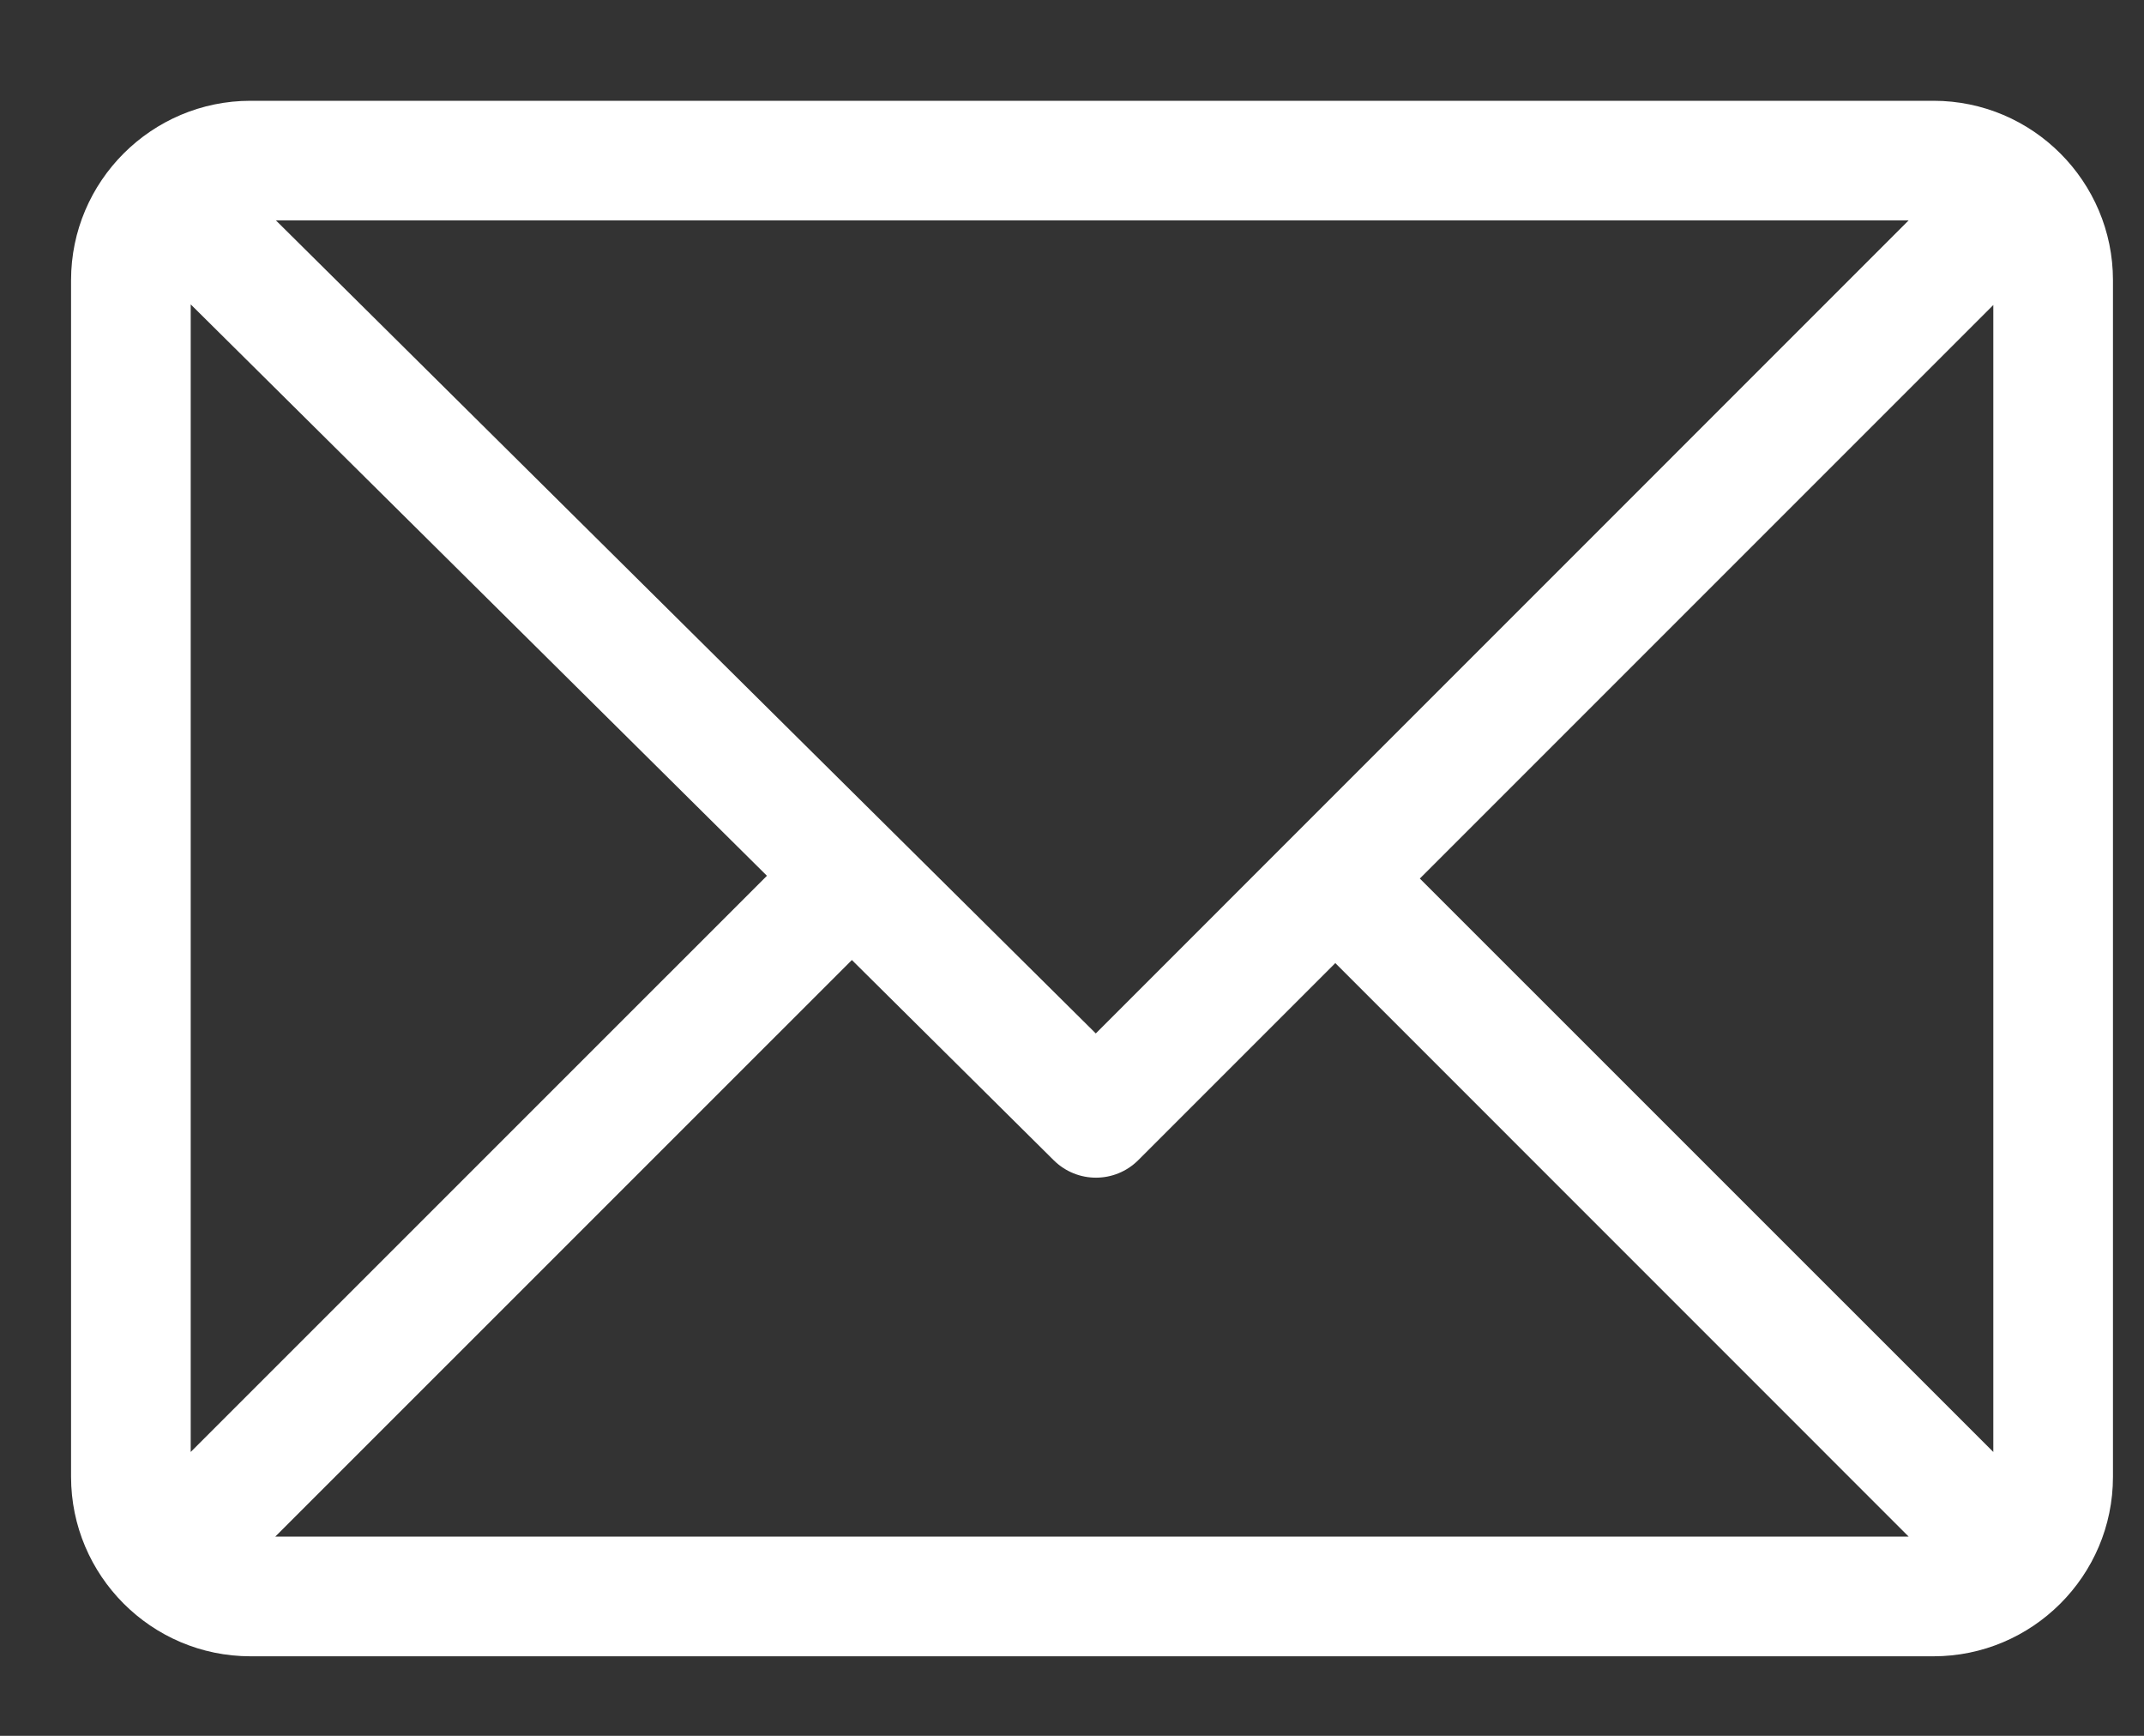 <?xml version="1.0" encoding="UTF-8"?> <svg xmlns="http://www.w3.org/2000/svg" width="21" height="17" viewBox="0 0 21 17" fill="none"><rect x="0" y="0" width="21" height="17" fill="#333333" stroke="none"/><path d="M18.938 0.987H2.454C1.486 0.987 0.696 1.775 0.696 2.744V14.463C0.696 15.429 1.482 16.221 2.454 16.221H18.938C19.904 16.221 20.696 15.435 20.696 14.463V2.744C20.696 1.779 19.91 0.987 18.938 0.987ZM18.695 2.158L10.733 10.121L2.702 2.158H18.695ZM1.868 14.22V2.981L7.512 8.577L1.868 14.22ZM2.696 15.049L8.344 9.402L10.322 11.364C10.552 11.591 10.921 11.59 11.149 11.362L13.079 9.432L18.695 15.049H2.696ZM19.524 14.22L13.907 8.604L19.524 2.987V14.22Z" fill="white"></path></svg> 